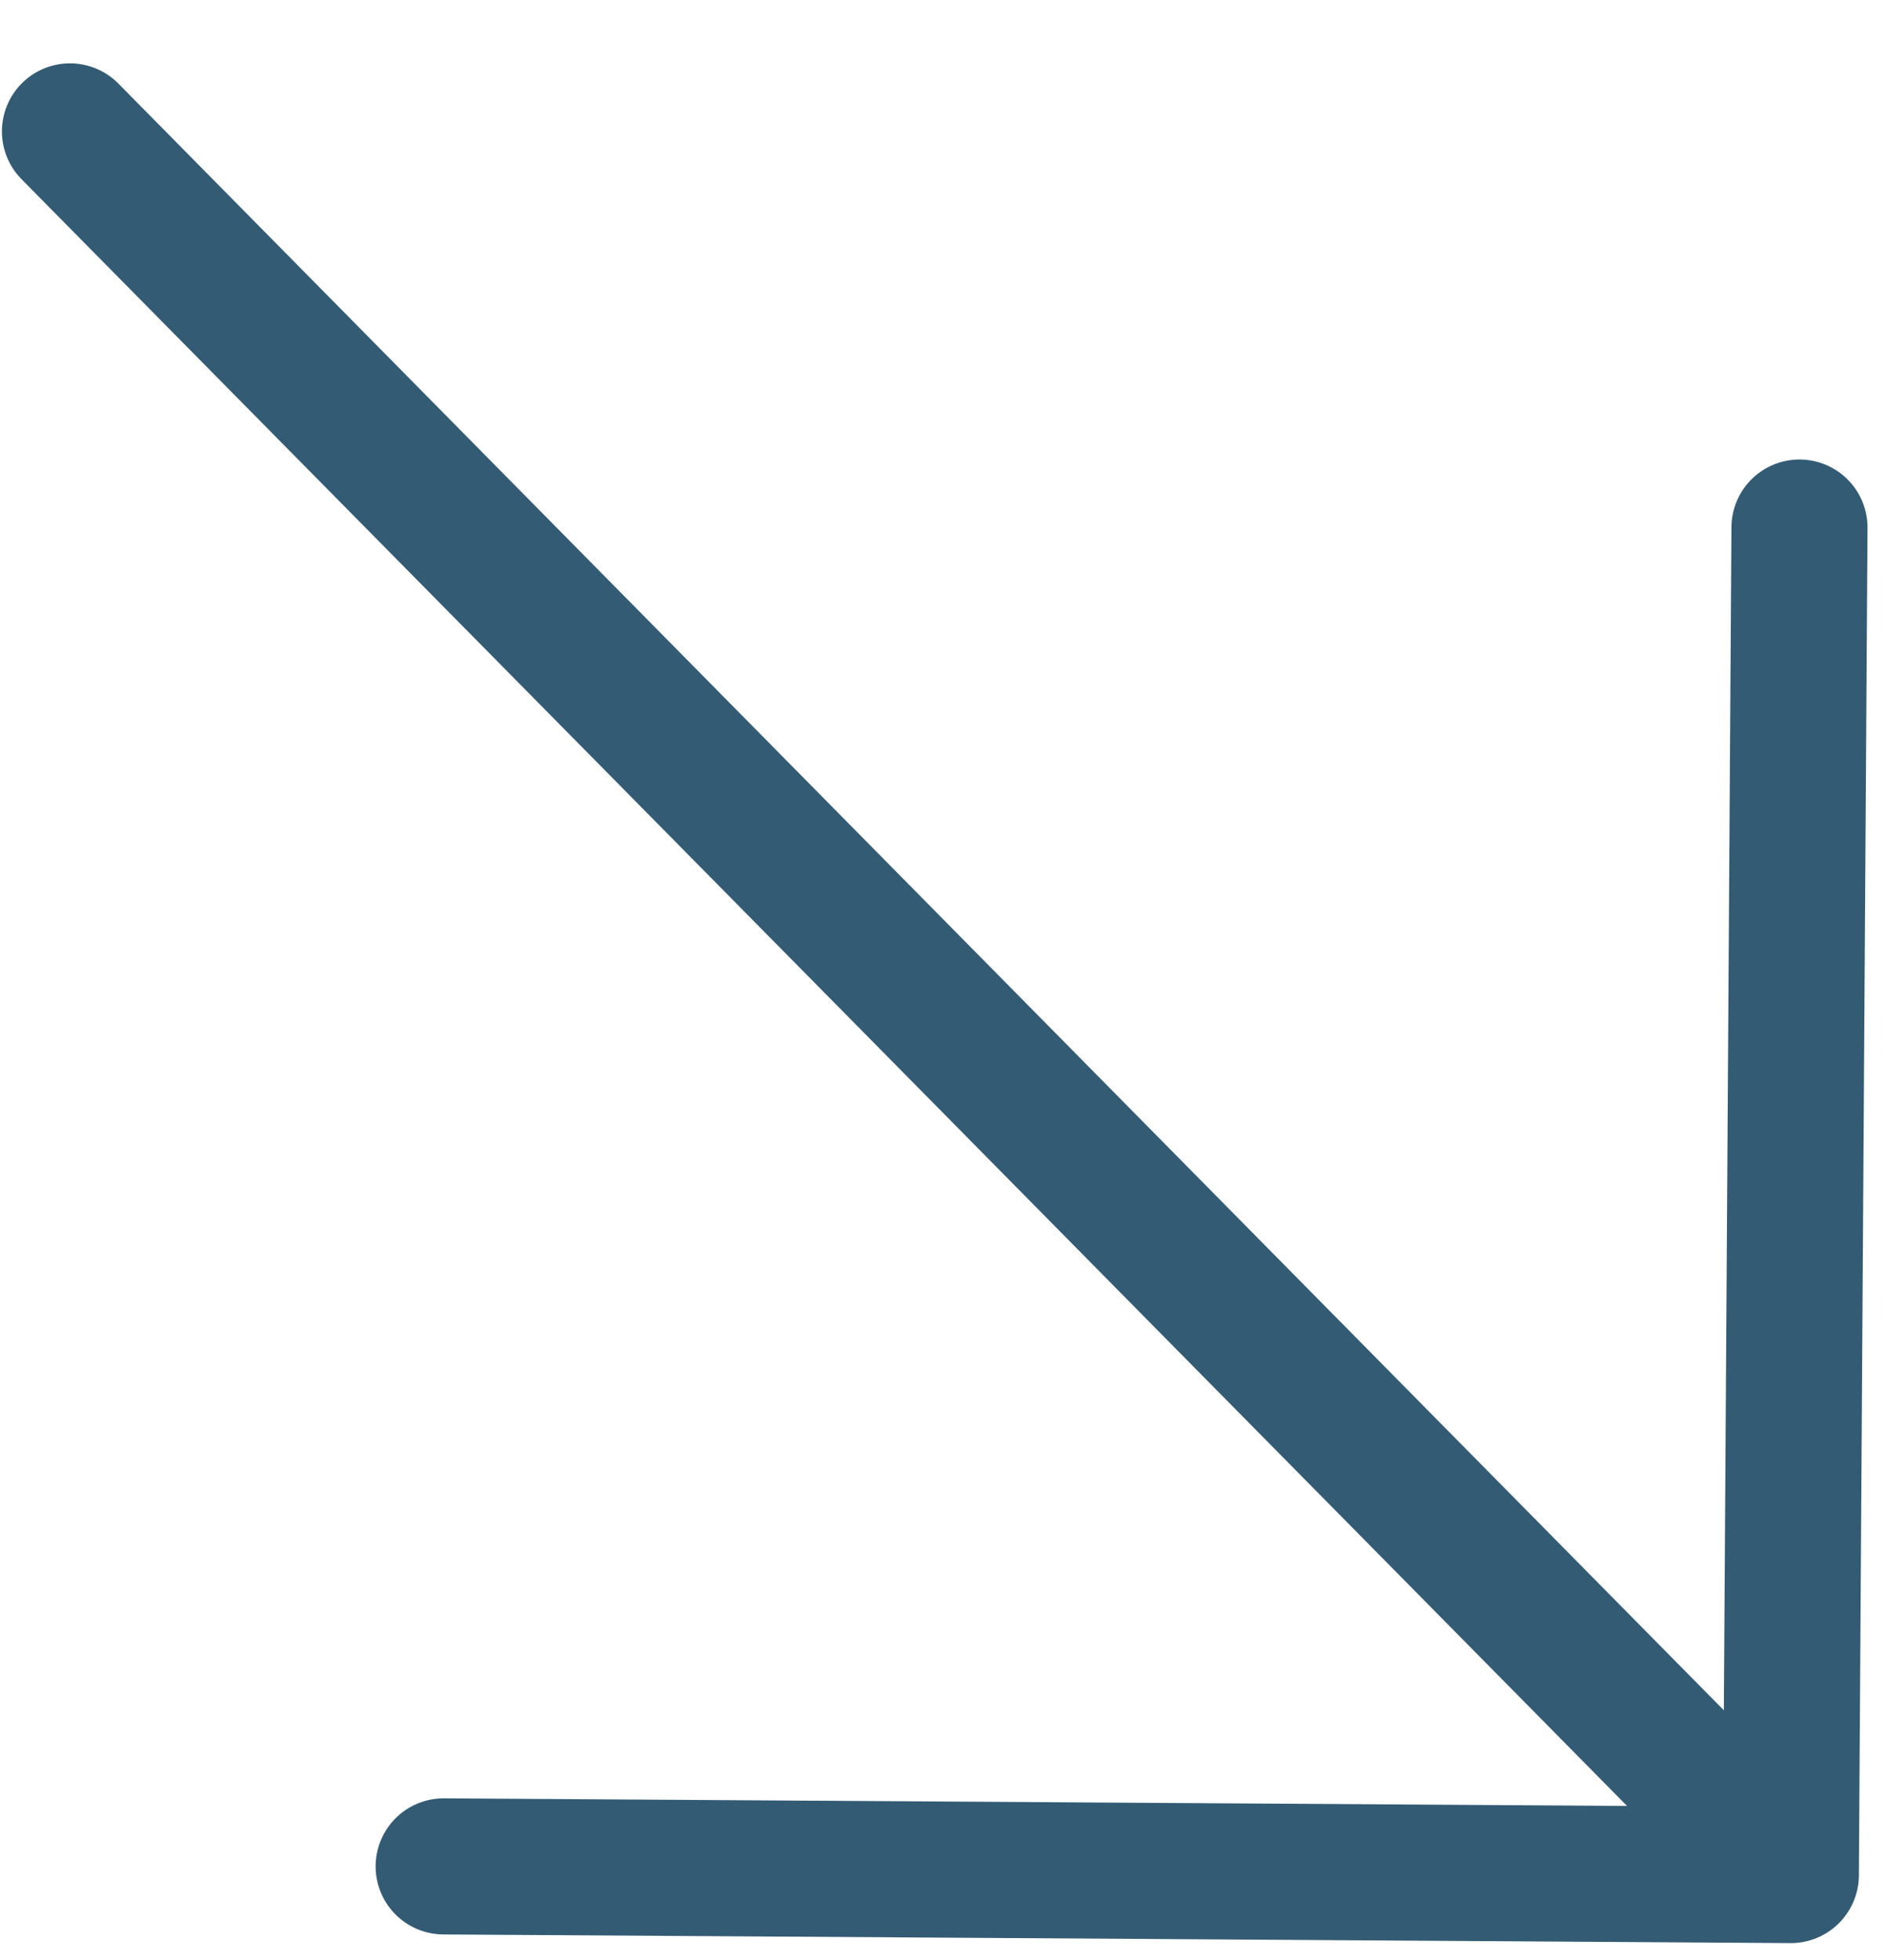 <?xml version="1.0" encoding="UTF-8"?> <svg xmlns="http://www.w3.org/2000/svg" width="26" height="27" viewBox="0 0 26 27" fill="none"> <path d="M24.794 7.267L24.675 25.828M24.675 25.828L6.113 25.709M24.675 25.828L0.964 1.81" stroke="#335B74" stroke-width="1.875" stroke-linecap="round" stroke-linejoin="round"></path> </svg> 